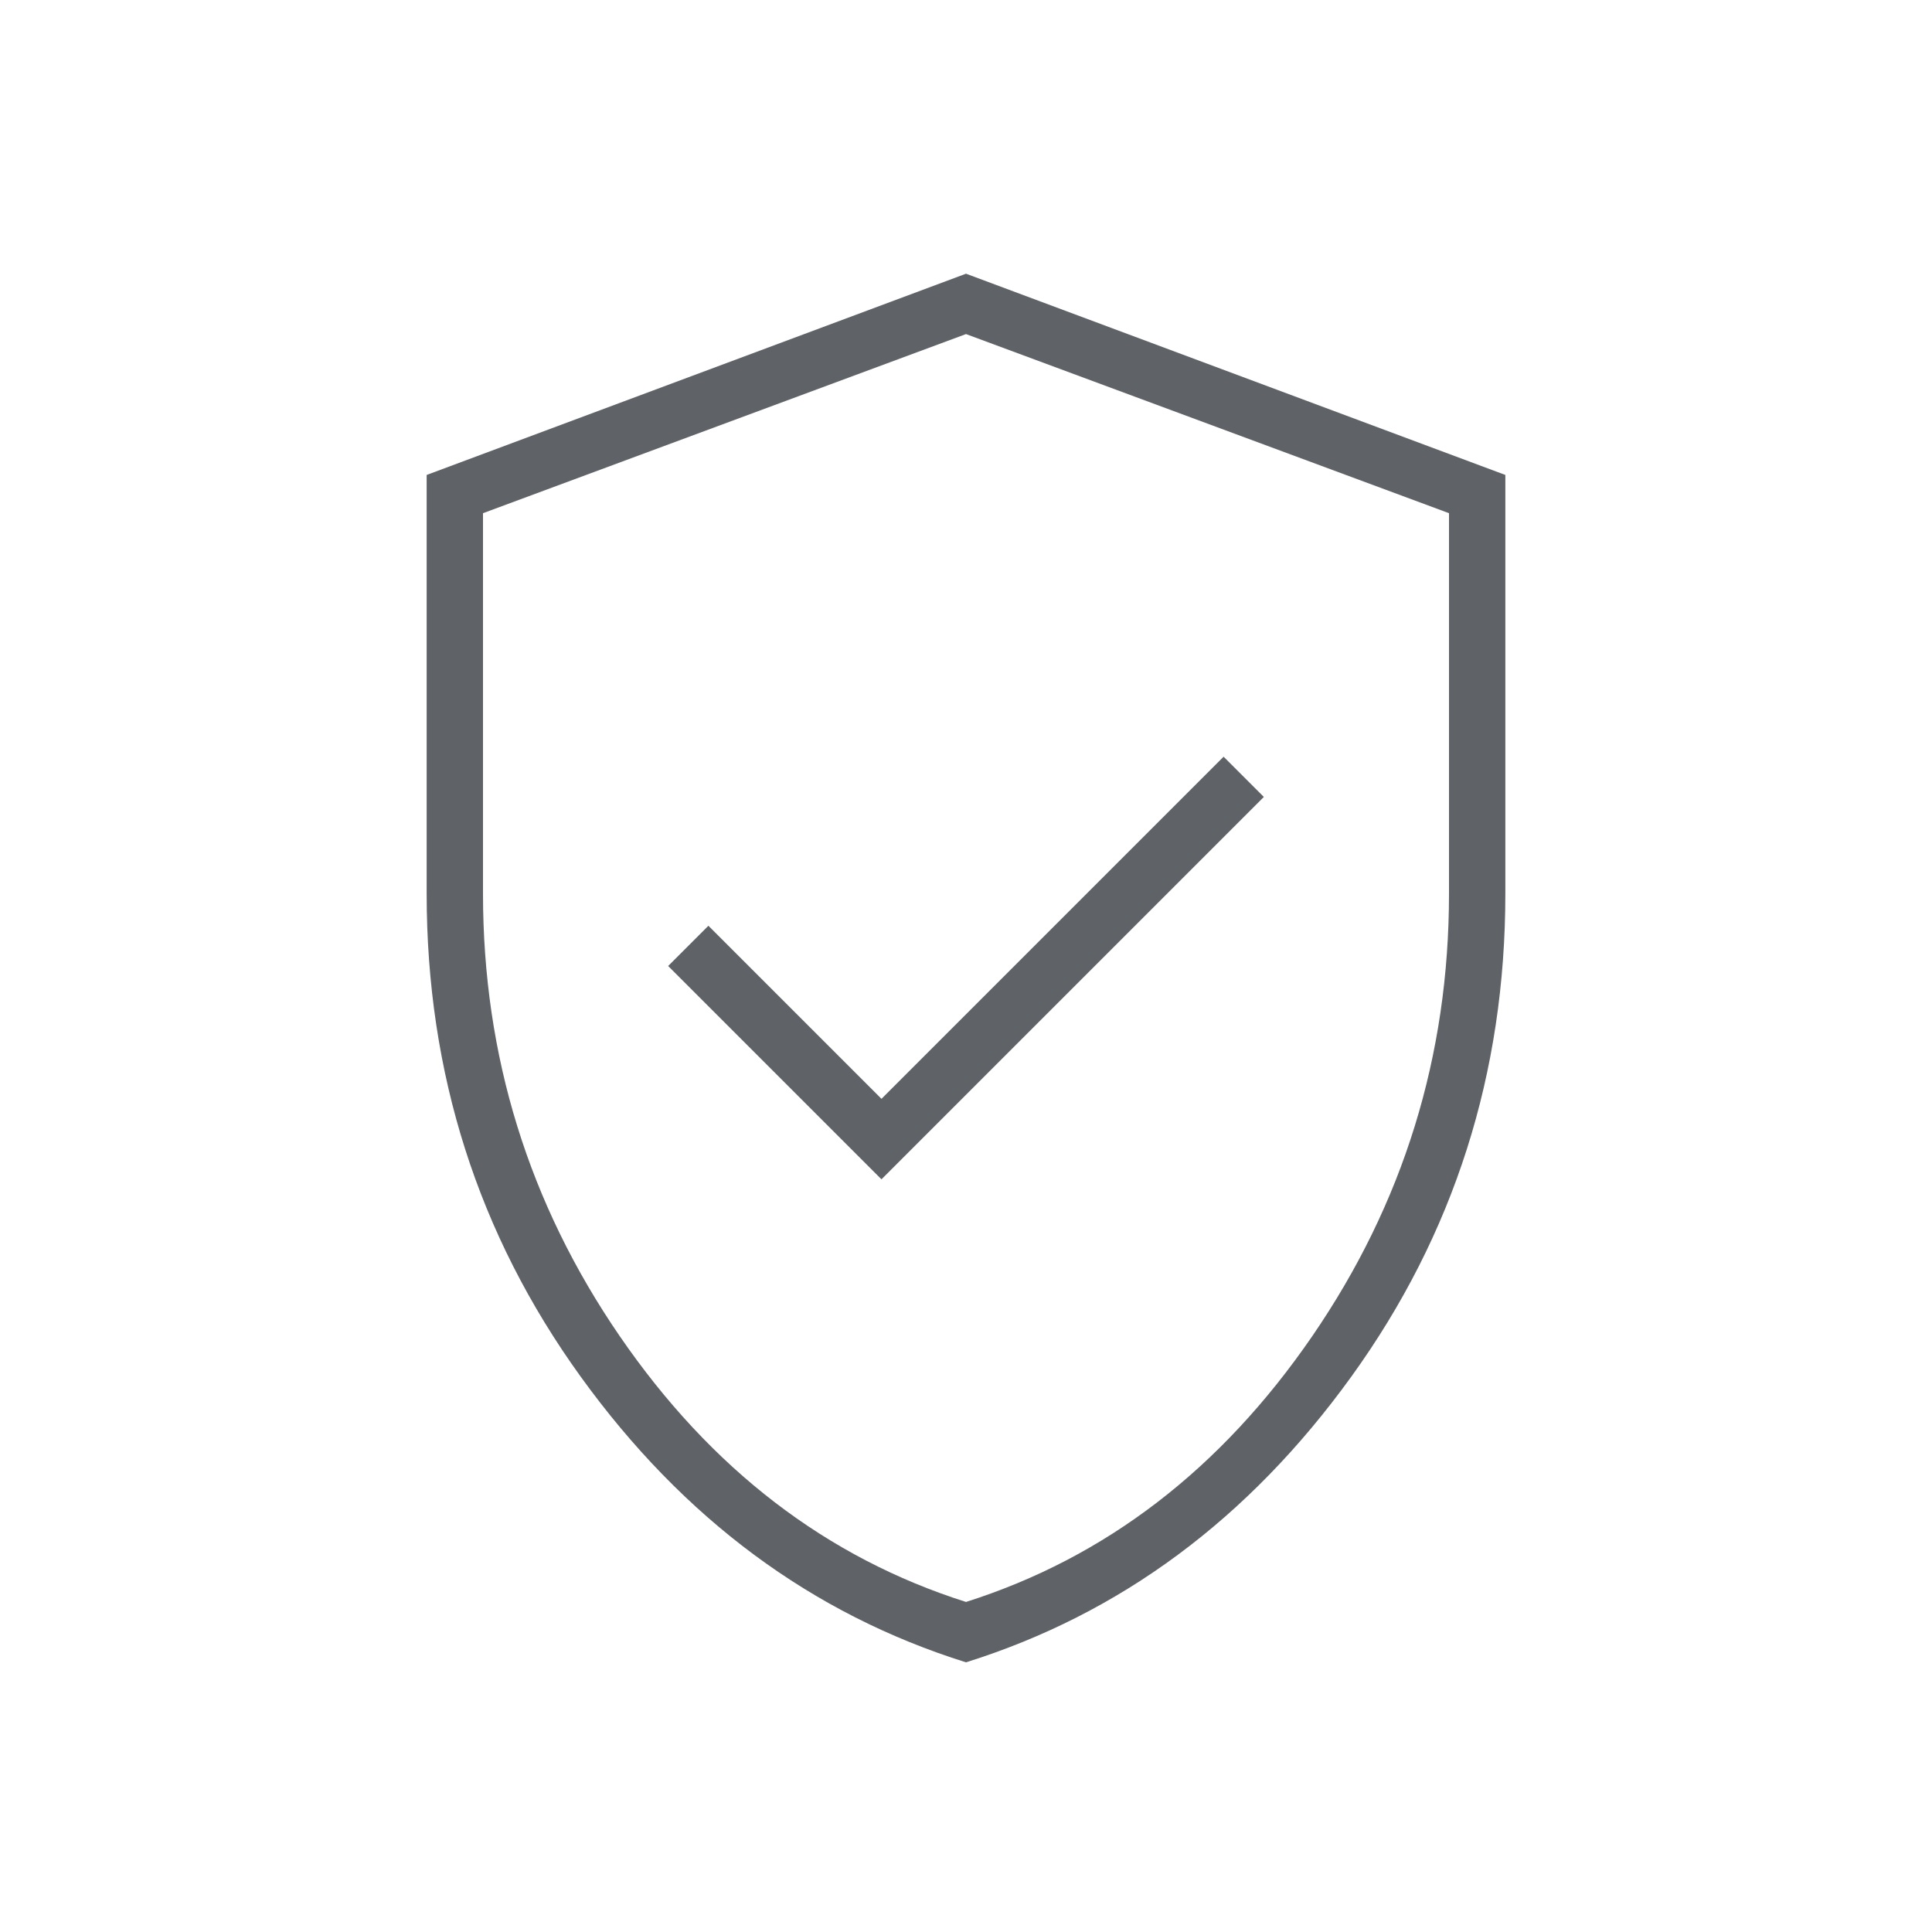 <svg xmlns="http://www.w3.org/2000/svg" height="24px" viewBox="0 -960 960 960" width="24px" fill="#5f6368"><path d="m438-374 190-190-20-20-170 170-86-86-20 20 106 106Zm42 240q-115-36-191.5-142T212-516v-208l268-100 268 100v208q0 134-76.5 240T480-134Zm0-30q104-33 172-132t68-220v-189l-240-89-240 89v189q0 121 68 220t172 132Zm0-315Z"/></svg>